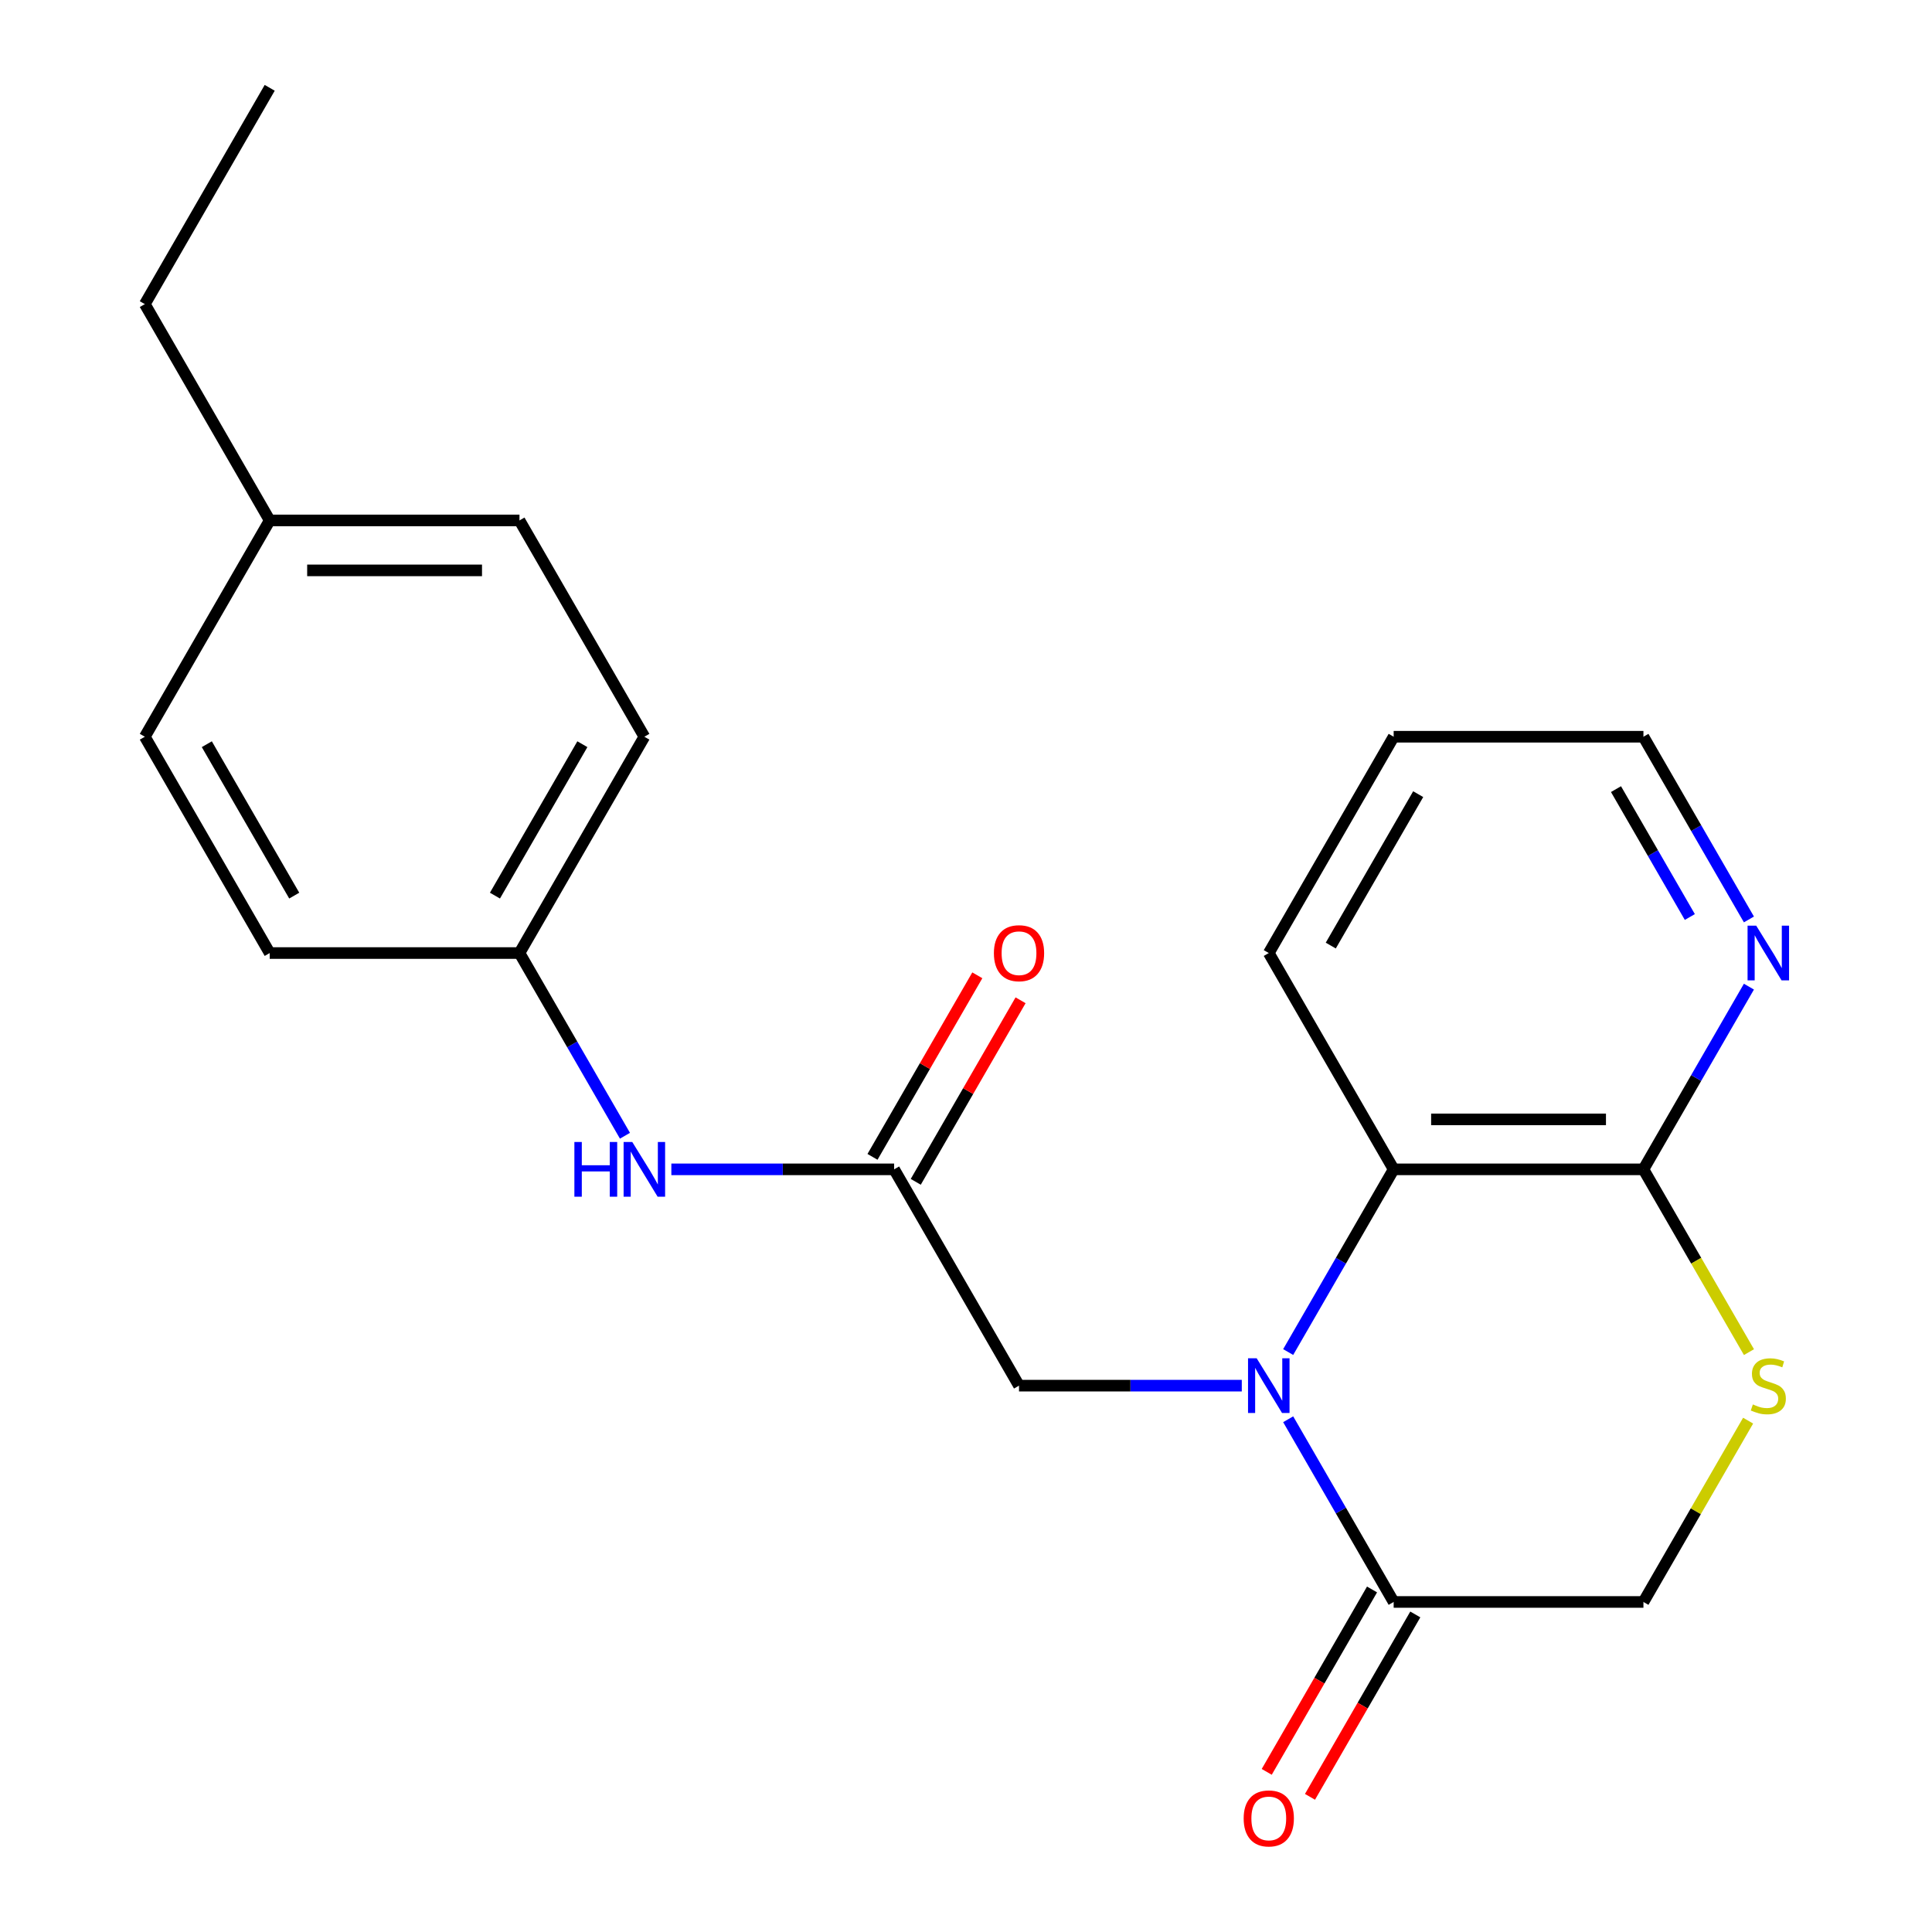 <?xml version='1.0' encoding='iso-8859-1'?>
<svg version='1.1' baseProfile='full'
              xmlns='http://www.w3.org/2000/svg'
                      xmlns:rdkit='http://www.rdkit.org/xml'
                      xmlns:xlink='http://www.w3.org/1999/xlink'
                  xml:space='preserve'
width='1000px' height='1000px' viewBox='0 0 1000 1000'>
<!-- END OF HEADER -->
<rect style='opacity:1.0;fill:#FFFFFF;stroke:none' width='1000' height='1000' x='0' y='0'> </rect>
<path class='bond-0' d='M 666.76,734.603 L 694.059,781.887' style='fill:none;fill-rule:evenodd;stroke:#0000FF;stroke-width:6px;stroke-linecap:butt;stroke-linejoin:miter;stroke-opacity:1' />
<path class='bond-0' d='M 694.059,781.887 L 721.359,829.171' style='fill:none;fill-rule:evenodd;stroke:#000000;stroke-width:6px;stroke-linecap:butt;stroke-linejoin:miter;stroke-opacity:1' />
<path class='bond-1' d='M 666.76,699.819 L 694.059,652.536' style='fill:none;fill-rule:evenodd;stroke:#0000FF;stroke-width:6px;stroke-linecap:butt;stroke-linejoin:miter;stroke-opacity:1' />
<path class='bond-1' d='M 694.059,652.536 L 721.359,605.252' style='fill:none;fill-rule:evenodd;stroke:#000000;stroke-width:6px;stroke-linecap:butt;stroke-linejoin:miter;stroke-opacity:1' />
<path class='bond-5' d='M 642.747,717.211 L 585.093,717.211' style='fill:none;fill-rule:evenodd;stroke:#0000FF;stroke-width:6px;stroke-linecap:butt;stroke-linejoin:miter;stroke-opacity:1' />
<path class='bond-5' d='M 585.093,717.211 L 527.439,717.211' style='fill:none;fill-rule:evenodd;stroke:#000000;stroke-width:6px;stroke-linecap:butt;stroke-linejoin:miter;stroke-opacity:1' />
<path class='bond-6' d='M 721.359,829.171 L 850.638,829.171' style='fill:none;fill-rule:evenodd;stroke:#000000;stroke-width:6px;stroke-linecap:butt;stroke-linejoin:miter;stroke-opacity:1' />
<path class='bond-9' d='M 710.163,822.707 L 682.91,869.91' style='fill:none;fill-rule:evenodd;stroke:#000000;stroke-width:6px;stroke-linecap:butt;stroke-linejoin:miter;stroke-opacity:1' />
<path class='bond-9' d='M 682.91,869.91 L 655.656,917.114' style='fill:none;fill-rule:evenodd;stroke:#FF0000;stroke-width:6px;stroke-linecap:butt;stroke-linejoin:miter;stroke-opacity:1' />
<path class='bond-9' d='M 732.555,835.635 L 705.301,882.838' style='fill:none;fill-rule:evenodd;stroke:#000000;stroke-width:6px;stroke-linecap:butt;stroke-linejoin:miter;stroke-opacity:1' />
<path class='bond-9' d='M 705.301,882.838 L 678.048,930.042' style='fill:none;fill-rule:evenodd;stroke:#FF0000;stroke-width:6px;stroke-linecap:butt;stroke-linejoin:miter;stroke-opacity:1' />
<path class='bond-2' d='M 721.359,605.252 L 850.638,605.252' style='fill:none;fill-rule:evenodd;stroke:#000000;stroke-width:6px;stroke-linecap:butt;stroke-linejoin:miter;stroke-opacity:1' />
<path class='bond-2' d='M 740.751,579.396 L 831.246,579.396' style='fill:none;fill-rule:evenodd;stroke:#000000;stroke-width:6px;stroke-linecap:butt;stroke-linejoin:miter;stroke-opacity:1' />
<path class='bond-17' d='M 721.359,605.252 L 656.719,493.292' style='fill:none;fill-rule:evenodd;stroke:#000000;stroke-width:6px;stroke-linecap:butt;stroke-linejoin:miter;stroke-opacity:1' />
<path class='bond-3' d='M 850.638,605.252 L 877.949,652.556' style='fill:none;fill-rule:evenodd;stroke:#000000;stroke-width:6px;stroke-linecap:butt;stroke-linejoin:miter;stroke-opacity:1' />
<path class='bond-3' d='M 877.949,652.556 L 905.26,699.859' style='fill:none;fill-rule:evenodd;stroke:#CCCC00;stroke-width:6px;stroke-linecap:butt;stroke-linejoin:miter;stroke-opacity:1' />
<path class='bond-8' d='M 850.638,605.252 L 877.938,557.968' style='fill:none;fill-rule:evenodd;stroke:#000000;stroke-width:6px;stroke-linecap:butt;stroke-linejoin:miter;stroke-opacity:1' />
<path class='bond-8' d='M 877.938,557.968 L 905.237,510.684' style='fill:none;fill-rule:evenodd;stroke:#0000FF;stroke-width:6px;stroke-linecap:butt;stroke-linejoin:miter;stroke-opacity:1' />
<path class='bond-22' d='M 904.821,735.323 L 877.73,782.247' style='fill:none;fill-rule:evenodd;stroke:#CCCC00;stroke-width:6px;stroke-linecap:butt;stroke-linejoin:miter;stroke-opacity:1' />
<path class='bond-22' d='M 877.73,782.247 L 850.638,829.171' style='fill:none;fill-rule:evenodd;stroke:#000000;stroke-width:6px;stroke-linecap:butt;stroke-linejoin:miter;stroke-opacity:1' />
<path class='bond-4' d='M 462.799,605.252 L 527.439,717.211' style='fill:none;fill-rule:evenodd;stroke:#000000;stroke-width:6px;stroke-linecap:butt;stroke-linejoin:miter;stroke-opacity:1' />
<path class='bond-7' d='M 462.799,605.252 L 405.145,605.252' style='fill:none;fill-rule:evenodd;stroke:#000000;stroke-width:6px;stroke-linecap:butt;stroke-linejoin:miter;stroke-opacity:1' />
<path class='bond-7' d='M 405.145,605.252 L 347.492,605.252' style='fill:none;fill-rule:evenodd;stroke:#0000FF;stroke-width:6px;stroke-linecap:butt;stroke-linejoin:miter;stroke-opacity:1' />
<path class='bond-10' d='M 473.995,611.716 L 501.121,564.732' style='fill:none;fill-rule:evenodd;stroke:#000000;stroke-width:6px;stroke-linecap:butt;stroke-linejoin:miter;stroke-opacity:1' />
<path class='bond-10' d='M 501.121,564.732 L 528.247,517.748' style='fill:none;fill-rule:evenodd;stroke:#FF0000;stroke-width:6px;stroke-linecap:butt;stroke-linejoin:miter;stroke-opacity:1' />
<path class='bond-10' d='M 451.603,598.788 L 478.729,551.804' style='fill:none;fill-rule:evenodd;stroke:#000000;stroke-width:6px;stroke-linecap:butt;stroke-linejoin:miter;stroke-opacity:1' />
<path class='bond-10' d='M 478.729,551.804 L 505.856,504.82' style='fill:none;fill-rule:evenodd;stroke:#FF0000;stroke-width:6px;stroke-linecap:butt;stroke-linejoin:miter;stroke-opacity:1' />
<path class='bond-11' d='M 323.478,587.86 L 296.179,540.576' style='fill:none;fill-rule:evenodd;stroke:#0000FF;stroke-width:6px;stroke-linecap:butt;stroke-linejoin:miter;stroke-opacity:1' />
<path class='bond-11' d='M 296.179,540.576 L 268.88,493.292' style='fill:none;fill-rule:evenodd;stroke:#000000;stroke-width:6px;stroke-linecap:butt;stroke-linejoin:miter;stroke-opacity:1' />
<path class='bond-23' d='M 905.237,475.9 L 877.938,428.617' style='fill:none;fill-rule:evenodd;stroke:#0000FF;stroke-width:6px;stroke-linecap:butt;stroke-linejoin:miter;stroke-opacity:1' />
<path class='bond-23' d='M 877.938,428.617 L 850.638,381.333' style='fill:none;fill-rule:evenodd;stroke:#000000;stroke-width:6px;stroke-linecap:butt;stroke-linejoin:miter;stroke-opacity:1' />
<path class='bond-23' d='M 874.655,474.643 L 855.546,441.545' style='fill:none;fill-rule:evenodd;stroke:#0000FF;stroke-width:6px;stroke-linecap:butt;stroke-linejoin:miter;stroke-opacity:1' />
<path class='bond-23' d='M 855.546,441.545 L 836.436,408.446' style='fill:none;fill-rule:evenodd;stroke:#000000;stroke-width:6px;stroke-linecap:butt;stroke-linejoin:miter;stroke-opacity:1' />
<path class='bond-13' d='M 268.88,493.292 L 139.6,493.292' style='fill:none;fill-rule:evenodd;stroke:#000000;stroke-width:6px;stroke-linecap:butt;stroke-linejoin:miter;stroke-opacity:1' />
<path class='bond-14' d='M 268.88,493.292 L 333.52,381.333' style='fill:none;fill-rule:evenodd;stroke:#000000;stroke-width:6px;stroke-linecap:butt;stroke-linejoin:miter;stroke-opacity:1' />
<path class='bond-14' d='M 256.184,463.57 L 301.432,385.199' style='fill:none;fill-rule:evenodd;stroke:#000000;stroke-width:6px;stroke-linecap:butt;stroke-linejoin:miter;stroke-opacity:1' />
<path class='bond-12' d='M 139.6,269.373 L 268.88,269.373' style='fill:none;fill-rule:evenodd;stroke:#000000;stroke-width:6px;stroke-linecap:butt;stroke-linejoin:miter;stroke-opacity:1' />
<path class='bond-12' d='M 158.992,295.229 L 249.488,295.229' style='fill:none;fill-rule:evenodd;stroke:#000000;stroke-width:6px;stroke-linecap:butt;stroke-linejoin:miter;stroke-opacity:1' />
<path class='bond-19' d='M 139.6,269.373 L 74.96,157.414' style='fill:none;fill-rule:evenodd;stroke:#000000;stroke-width:6px;stroke-linecap:butt;stroke-linejoin:miter;stroke-opacity:1' />
<path class='bond-24' d='M 139.6,269.373 L 74.96,381.333' style='fill:none;fill-rule:evenodd;stroke:#000000;stroke-width:6px;stroke-linecap:butt;stroke-linejoin:miter;stroke-opacity:1' />
<path class='bond-15' d='M 139.6,493.292 L 74.96,381.333' style='fill:none;fill-rule:evenodd;stroke:#000000;stroke-width:6px;stroke-linecap:butt;stroke-linejoin:miter;stroke-opacity:1' />
<path class='bond-15' d='M 152.296,463.57 L 107.048,385.199' style='fill:none;fill-rule:evenodd;stroke:#000000;stroke-width:6px;stroke-linecap:butt;stroke-linejoin:miter;stroke-opacity:1' />
<path class='bond-16' d='M 333.52,381.333 L 268.88,269.373' style='fill:none;fill-rule:evenodd;stroke:#000000;stroke-width:6px;stroke-linecap:butt;stroke-linejoin:miter;stroke-opacity:1' />
<path class='bond-20' d='M 656.719,493.292 L 721.359,381.333' style='fill:none;fill-rule:evenodd;stroke:#000000;stroke-width:6px;stroke-linecap:butt;stroke-linejoin:miter;stroke-opacity:1' />
<path class='bond-20' d='M 688.807,489.426 L 734.055,411.055' style='fill:none;fill-rule:evenodd;stroke:#000000;stroke-width:6px;stroke-linecap:butt;stroke-linejoin:miter;stroke-opacity:1' />
<path class='bond-18' d='M 850.638,381.333 L 721.359,381.333' style='fill:none;fill-rule:evenodd;stroke:#000000;stroke-width:6px;stroke-linecap:butt;stroke-linejoin:miter;stroke-opacity:1' />
<path class='bond-21' d='M 74.96,157.414 L 139.6,45.455' style='fill:none;fill-rule:evenodd;stroke:#000000;stroke-width:6px;stroke-linecap:butt;stroke-linejoin:miter;stroke-opacity:1' />
<path  class='atom-0' d='M 650.459 703.051
L 659.739 718.051
Q 660.659 719.531, 662.139 722.211
Q 663.619 724.891, 663.699 725.051
L 663.699 703.051
L 667.459 703.051
L 667.459 731.371
L 663.579 731.371
L 653.619 714.971
Q 652.459 713.051, 651.219 710.851
Q 650.019 708.651, 649.659 707.971
L 649.659 731.371
L 645.979 731.371
L 645.979 703.051
L 650.459 703.051
' fill='#0000FF'/>
<path  class='atom-4' d='M 907.278 726.931
Q 907.598 727.051, 908.918 727.611
Q 910.238 728.171, 911.678 728.531
Q 913.158 728.851, 914.598 728.851
Q 917.278 728.851, 918.838 727.571
Q 920.398 726.251, 920.398 723.971
Q 920.398 722.411, 919.598 721.451
Q 918.838 720.491, 917.638 719.971
Q 916.438 719.451, 914.438 718.851
Q 911.918 718.091, 910.398 717.371
Q 908.918 716.651, 907.838 715.131
Q 906.798 713.611, 906.798 711.051
Q 906.798 707.491, 909.198 705.291
Q 911.638 703.091, 916.438 703.091
Q 919.718 703.091, 923.438 704.651
L 922.518 707.731
Q 919.118 706.331, 916.558 706.331
Q 913.798 706.331, 912.278 707.491
Q 910.758 708.611, 910.798 710.571
Q 910.798 712.091, 911.558 713.011
Q 912.358 713.931, 913.478 714.451
Q 914.638 714.971, 916.558 715.571
Q 919.118 716.371, 920.638 717.171
Q 922.158 717.971, 923.238 719.611
Q 924.358 721.211, 924.358 723.971
Q 924.358 727.891, 921.718 730.011
Q 919.118 732.091, 914.758 732.091
Q 912.238 732.091, 910.318 731.531
Q 908.438 731.011, 906.198 730.091
L 907.278 726.931
' fill='#CCCC00'/>
<path  class='atom-8' d='M 297.3 591.092
L 301.14 591.092
L 301.14 603.132
L 315.62 603.132
L 315.62 591.092
L 319.46 591.092
L 319.46 619.412
L 315.62 619.412
L 315.62 606.332
L 301.14 606.332
L 301.14 619.412
L 297.3 619.412
L 297.3 591.092
' fill='#0000FF'/>
<path  class='atom-8' d='M 327.26 591.092
L 336.54 606.092
Q 337.46 607.572, 338.94 610.252
Q 340.42 612.932, 340.5 613.092
L 340.5 591.092
L 344.26 591.092
L 344.26 619.412
L 340.38 619.412
L 330.42 603.012
Q 329.26 601.092, 328.02 598.892
Q 326.82 596.692, 326.46 596.012
L 326.46 619.412
L 322.78 619.412
L 322.78 591.092
L 327.26 591.092
' fill='#0000FF'/>
<path  class='atom-9' d='M 909.018 479.132
L 918.298 494.132
Q 919.218 495.612, 920.698 498.292
Q 922.178 500.972, 922.258 501.132
L 922.258 479.132
L 926.018 479.132
L 926.018 507.452
L 922.138 507.452
L 912.178 491.052
Q 911.018 489.132, 909.778 486.932
Q 908.578 484.732, 908.218 484.052
L 908.218 507.452
L 904.538 507.452
L 904.538 479.132
L 909.018 479.132
' fill='#0000FF'/>
<path  class='atom-10' d='M 643.719 941.21
Q 643.719 934.41, 647.079 930.61
Q 650.439 926.81, 656.719 926.81
Q 662.999 926.81, 666.359 930.61
Q 669.719 934.41, 669.719 941.21
Q 669.719 948.09, 666.319 952.01
Q 662.919 955.89, 656.719 955.89
Q 650.479 955.89, 647.079 952.01
Q 643.719 948.13, 643.719 941.21
M 656.719 952.69
Q 661.039 952.69, 663.359 949.81
Q 665.719 946.89, 665.719 941.21
Q 665.719 935.65, 663.359 932.85
Q 661.039 930.01, 656.719 930.01
Q 652.399 930.01, 650.039 932.81
Q 647.719 935.61, 647.719 941.21
Q 647.719 946.93, 650.039 949.81
Q 652.399 952.69, 656.719 952.69
' fill='#FF0000'/>
<path  class='atom-11' d='M 514.439 493.372
Q 514.439 486.572, 517.799 482.772
Q 521.159 478.972, 527.439 478.972
Q 533.719 478.972, 537.079 482.772
Q 540.439 486.572, 540.439 493.372
Q 540.439 500.252, 537.039 504.172
Q 533.639 508.052, 527.439 508.052
Q 521.199 508.052, 517.799 504.172
Q 514.439 500.292, 514.439 493.372
M 527.439 504.852
Q 531.759 504.852, 534.079 501.972
Q 536.439 499.052, 536.439 493.372
Q 536.439 487.812, 534.079 485.012
Q 531.759 482.172, 527.439 482.172
Q 523.119 482.172, 520.759 484.972
Q 518.439 487.772, 518.439 493.372
Q 518.439 499.092, 520.759 501.972
Q 523.119 504.852, 527.439 504.852
' fill='#FF0000'/>
</svg>

